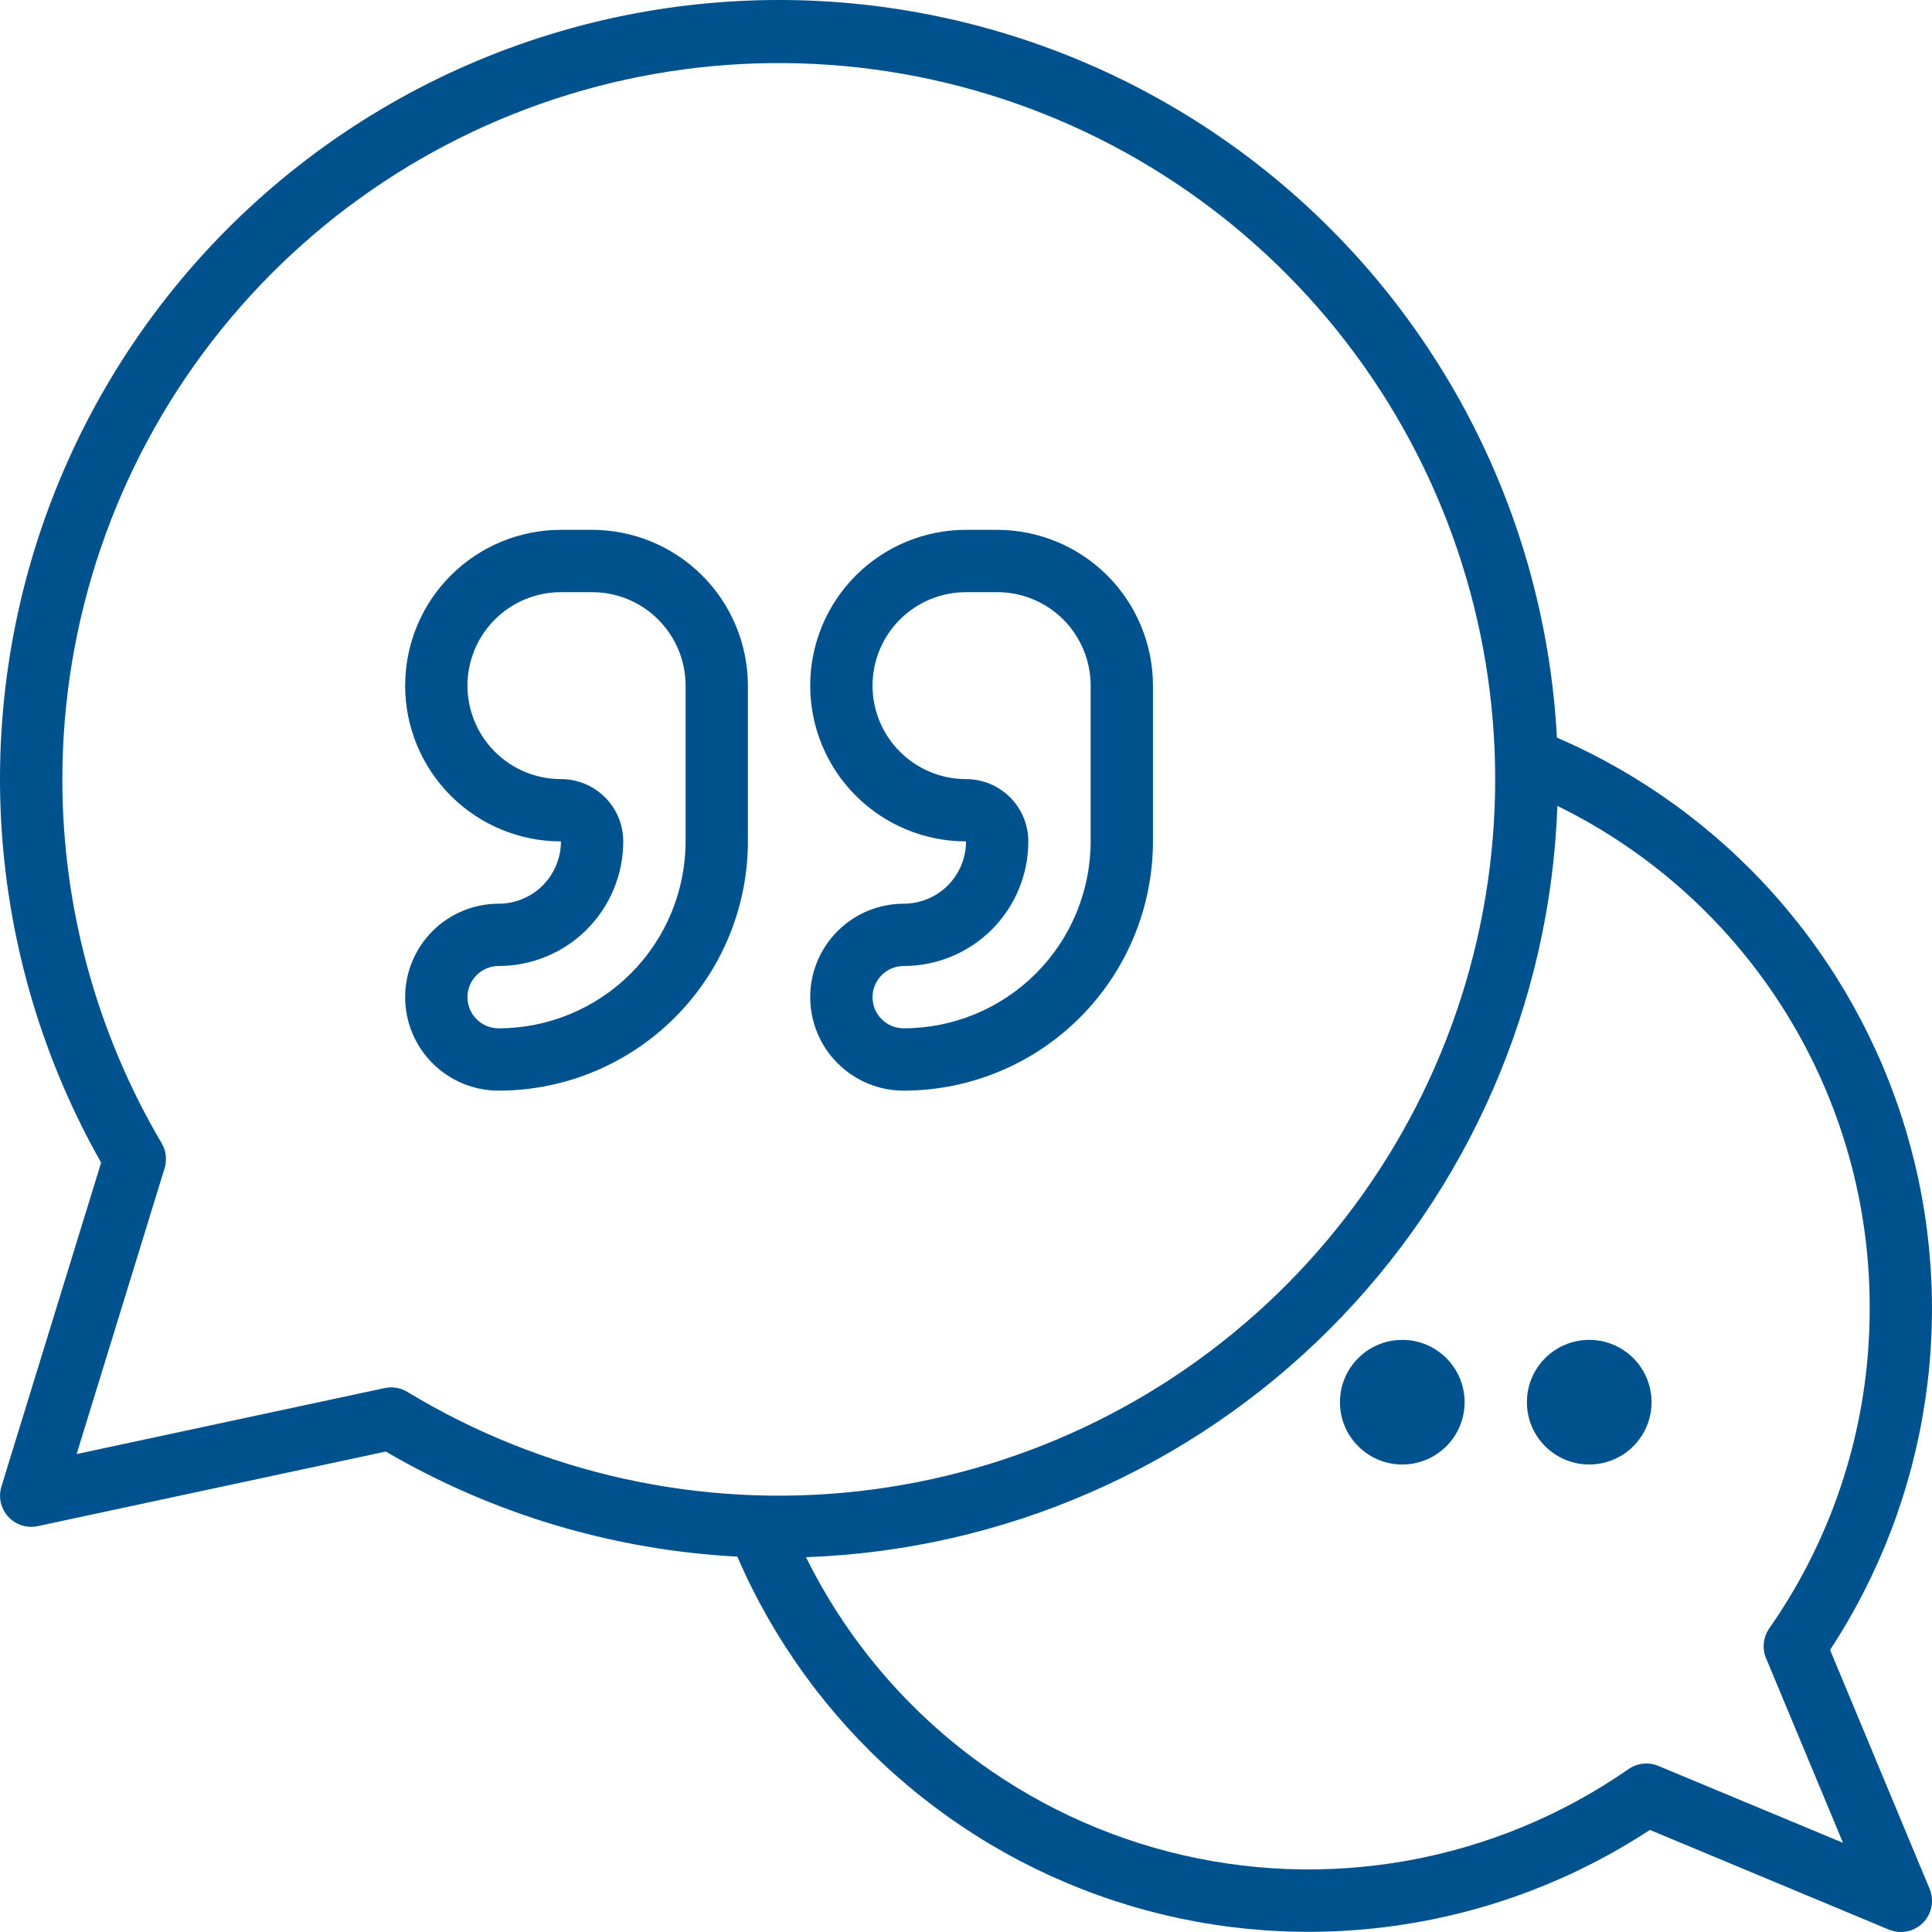 <svg width="50" height="50" viewBox="0 0 50 50" fill="none" xmlns="http://www.w3.org/2000/svg">
<path d="M0.037 38.471C-0.004 38.605 -0.01 38.748 0.021 38.885C0.052 39.022 0.118 39.149 0.213 39.253C0.308 39.356 0.429 39.433 0.563 39.476C0.697 39.519 0.84 39.526 0.977 39.496L9.984 37.566C12.756 39.185 15.876 40.118 19.081 40.285C20.014 42.44 21.407 44.366 23.162 45.926C24.918 47.487 26.993 48.645 29.244 49.319C31.494 49.993 33.864 50.166 36.188 49.827C38.513 49.489 40.735 48.646 42.699 47.358L48.883 49.938C49.031 49.999 49.193 50.016 49.35 49.985C49.507 49.954 49.651 49.877 49.764 49.764C49.877 49.651 49.954 49.507 49.985 49.35C50.016 49.193 49.999 49.031 49.938 48.883L47.362 42.7C48.65 40.737 49.492 38.516 49.831 36.192C50.17 33.868 49.997 31.499 49.323 29.25C48.65 27 47.492 24.925 45.933 23.17C44.373 21.415 42.448 20.022 40.293 19.089C40.132 16.053 39.286 13.094 37.819 10.431C36.352 7.769 34.302 5.473 31.822 3.715C29.342 1.956 26.497 0.782 23.499 0.278C20.501 -0.225 17.428 -0.044 14.509 0.808C11.591 1.66 8.904 3.161 6.647 5.198C4.391 7.236 2.625 9.757 1.482 12.573C0.338 15.389 -0.154 18.428 0.042 21.461C0.239 24.494 1.119 27.444 2.617 30.089L0.037 38.471ZM48.387 33.87C48.391 36.83 47.483 39.719 45.787 42.145C45.71 42.256 45.662 42.385 45.648 42.52C45.634 42.655 45.654 42.791 45.706 42.916L47.697 47.692L42.919 45.702C42.794 45.65 42.658 45.63 42.524 45.644C42.389 45.658 42.26 45.706 42.148 45.783C40.435 46.974 38.485 47.782 36.431 48.152C34.377 48.521 32.267 48.443 30.246 47.922C28.225 47.401 26.34 46.451 24.72 45.136C23.1 43.82 21.783 42.171 20.859 40.3C25.958 40.118 30.799 38.011 34.407 34.403C38.016 30.796 40.123 25.956 40.305 20.857C42.738 22.049 44.786 23.902 46.215 26.203C47.644 28.504 48.397 31.161 48.387 33.87ZM1.614 20.163C1.616 16.065 2.975 12.084 5.48 8.841C7.984 5.597 11.493 3.275 15.457 2.237C19.422 1.199 23.618 1.503 27.391 3.102C31.164 4.702 34.301 7.506 36.311 11.076C38.322 14.647 39.092 18.783 38.502 22.837C37.913 26.892 35.996 30.637 33.052 33.488C30.108 36.338 26.302 38.133 22.23 38.591C18.158 39.05 14.048 38.147 10.544 36.023C10.418 35.946 10.273 35.905 10.125 35.905C10.068 35.905 10.012 35.911 9.956 35.923L1.983 37.631L4.262 30.227C4.294 30.12 4.303 30.007 4.289 29.896C4.276 29.785 4.239 29.678 4.181 29.582C2.499 26.728 1.612 23.475 1.614 20.163Z" fill="#00528F"/>
<path d="M41.129 37.901C42.02 37.901 42.742 37.179 42.742 36.289C42.742 35.398 42.02 34.676 41.129 34.676C40.238 34.676 39.516 35.398 39.516 36.289C39.516 37.179 40.238 37.901 41.129 37.901Z" fill="#00528F"/>
<path d="M36.291 37.901C37.181 37.901 37.904 37.179 37.904 36.289C37.904 35.398 37.181 34.676 36.291 34.676C35.4 34.676 34.678 35.398 34.678 36.289C34.678 37.179 35.4 37.901 36.291 37.901Z" fill="#00528F"/>
<path d="M12.904 23.388C12.263 23.388 11.647 23.643 11.194 24.096C10.74 24.55 10.485 25.165 10.485 25.807C10.485 26.448 10.74 27.064 11.194 27.517C11.647 27.971 12.263 28.226 12.904 28.226C14.615 28.224 16.255 27.544 17.464 26.334C18.674 25.125 19.354 23.485 19.356 21.775V17.744C19.354 16.675 18.929 15.65 18.173 14.894C17.417 14.139 16.393 13.713 15.324 13.712H14.517C13.448 13.712 12.422 14.137 11.666 14.893C10.91 15.649 10.485 16.674 10.485 17.744C10.485 18.813 10.91 19.838 11.666 20.594C12.422 21.35 13.448 21.775 14.517 21.775C14.517 22.203 14.347 22.613 14.045 22.916C13.742 23.218 13.332 23.388 12.904 23.388ZM14.517 20.163C13.876 20.163 13.26 19.908 12.806 19.454C12.353 19 12.098 18.385 12.098 17.744C12.098 17.102 12.353 16.487 12.806 16.033C13.26 15.58 13.876 15.325 14.517 15.325H15.324C15.965 15.325 16.581 15.58 17.034 16.033C17.488 16.487 17.743 17.102 17.743 17.744V21.775C17.742 23.058 17.231 24.288 16.324 25.195C15.417 26.102 14.187 26.612 12.904 26.613C12.69 26.613 12.485 26.528 12.334 26.377C12.183 26.226 12.098 26.021 12.098 25.807C12.098 25.593 12.183 25.388 12.334 25.237C12.485 25.085 12.69 25 12.904 25C13.76 25 14.58 24.661 15.185 24.056C15.79 23.451 16.13 22.631 16.13 21.775C16.13 21.348 15.96 20.937 15.658 20.635C15.355 20.332 14.945 20.163 14.517 20.163Z" fill="#00528F"/>
<path d="M23.388 23.388C22.746 23.388 22.131 23.643 21.677 24.096C21.223 24.55 20.968 25.165 20.968 25.807C20.968 26.448 21.223 27.064 21.677 27.517C22.131 27.971 22.746 28.226 23.388 28.226C25.098 28.224 26.738 27.544 27.948 26.334C29.157 25.125 29.837 23.485 29.839 21.775V17.744C29.838 16.675 29.413 15.65 28.657 14.894C27.901 14.139 26.876 13.713 25.807 13.712H25.001C23.931 13.712 22.906 14.137 22.149 14.893C21.393 15.649 20.968 16.674 20.968 17.744C20.968 18.813 21.393 19.838 22.149 20.594C22.906 21.35 23.931 21.775 25.001 21.775C25.001 22.203 24.831 22.613 24.528 22.916C24.226 23.218 23.816 23.388 23.388 23.388ZM25.001 20.163C24.359 20.163 23.744 19.908 23.29 19.454C22.836 19 22.581 18.385 22.581 17.744C22.581 17.102 22.836 16.487 23.29 16.033C23.744 15.58 24.359 15.325 25.001 15.325H25.807C26.449 15.325 27.064 15.58 27.518 16.033C27.971 16.487 28.226 17.102 28.226 17.744V21.775C28.225 23.058 27.715 24.288 26.808 25.195C25.901 26.102 24.671 26.612 23.388 26.613C23.174 26.613 22.969 26.528 22.818 26.377C22.666 26.226 22.581 26.021 22.581 25.807C22.581 25.593 22.666 25.388 22.818 25.237C22.969 25.085 23.174 25 23.388 25C24.243 25 25.064 24.661 25.669 24.056C26.274 23.451 26.613 22.631 26.613 21.775C26.613 21.348 26.444 20.937 26.141 20.635C25.839 20.332 25.428 20.163 25.001 20.163Z" fill="#00528F"/>
</svg>
